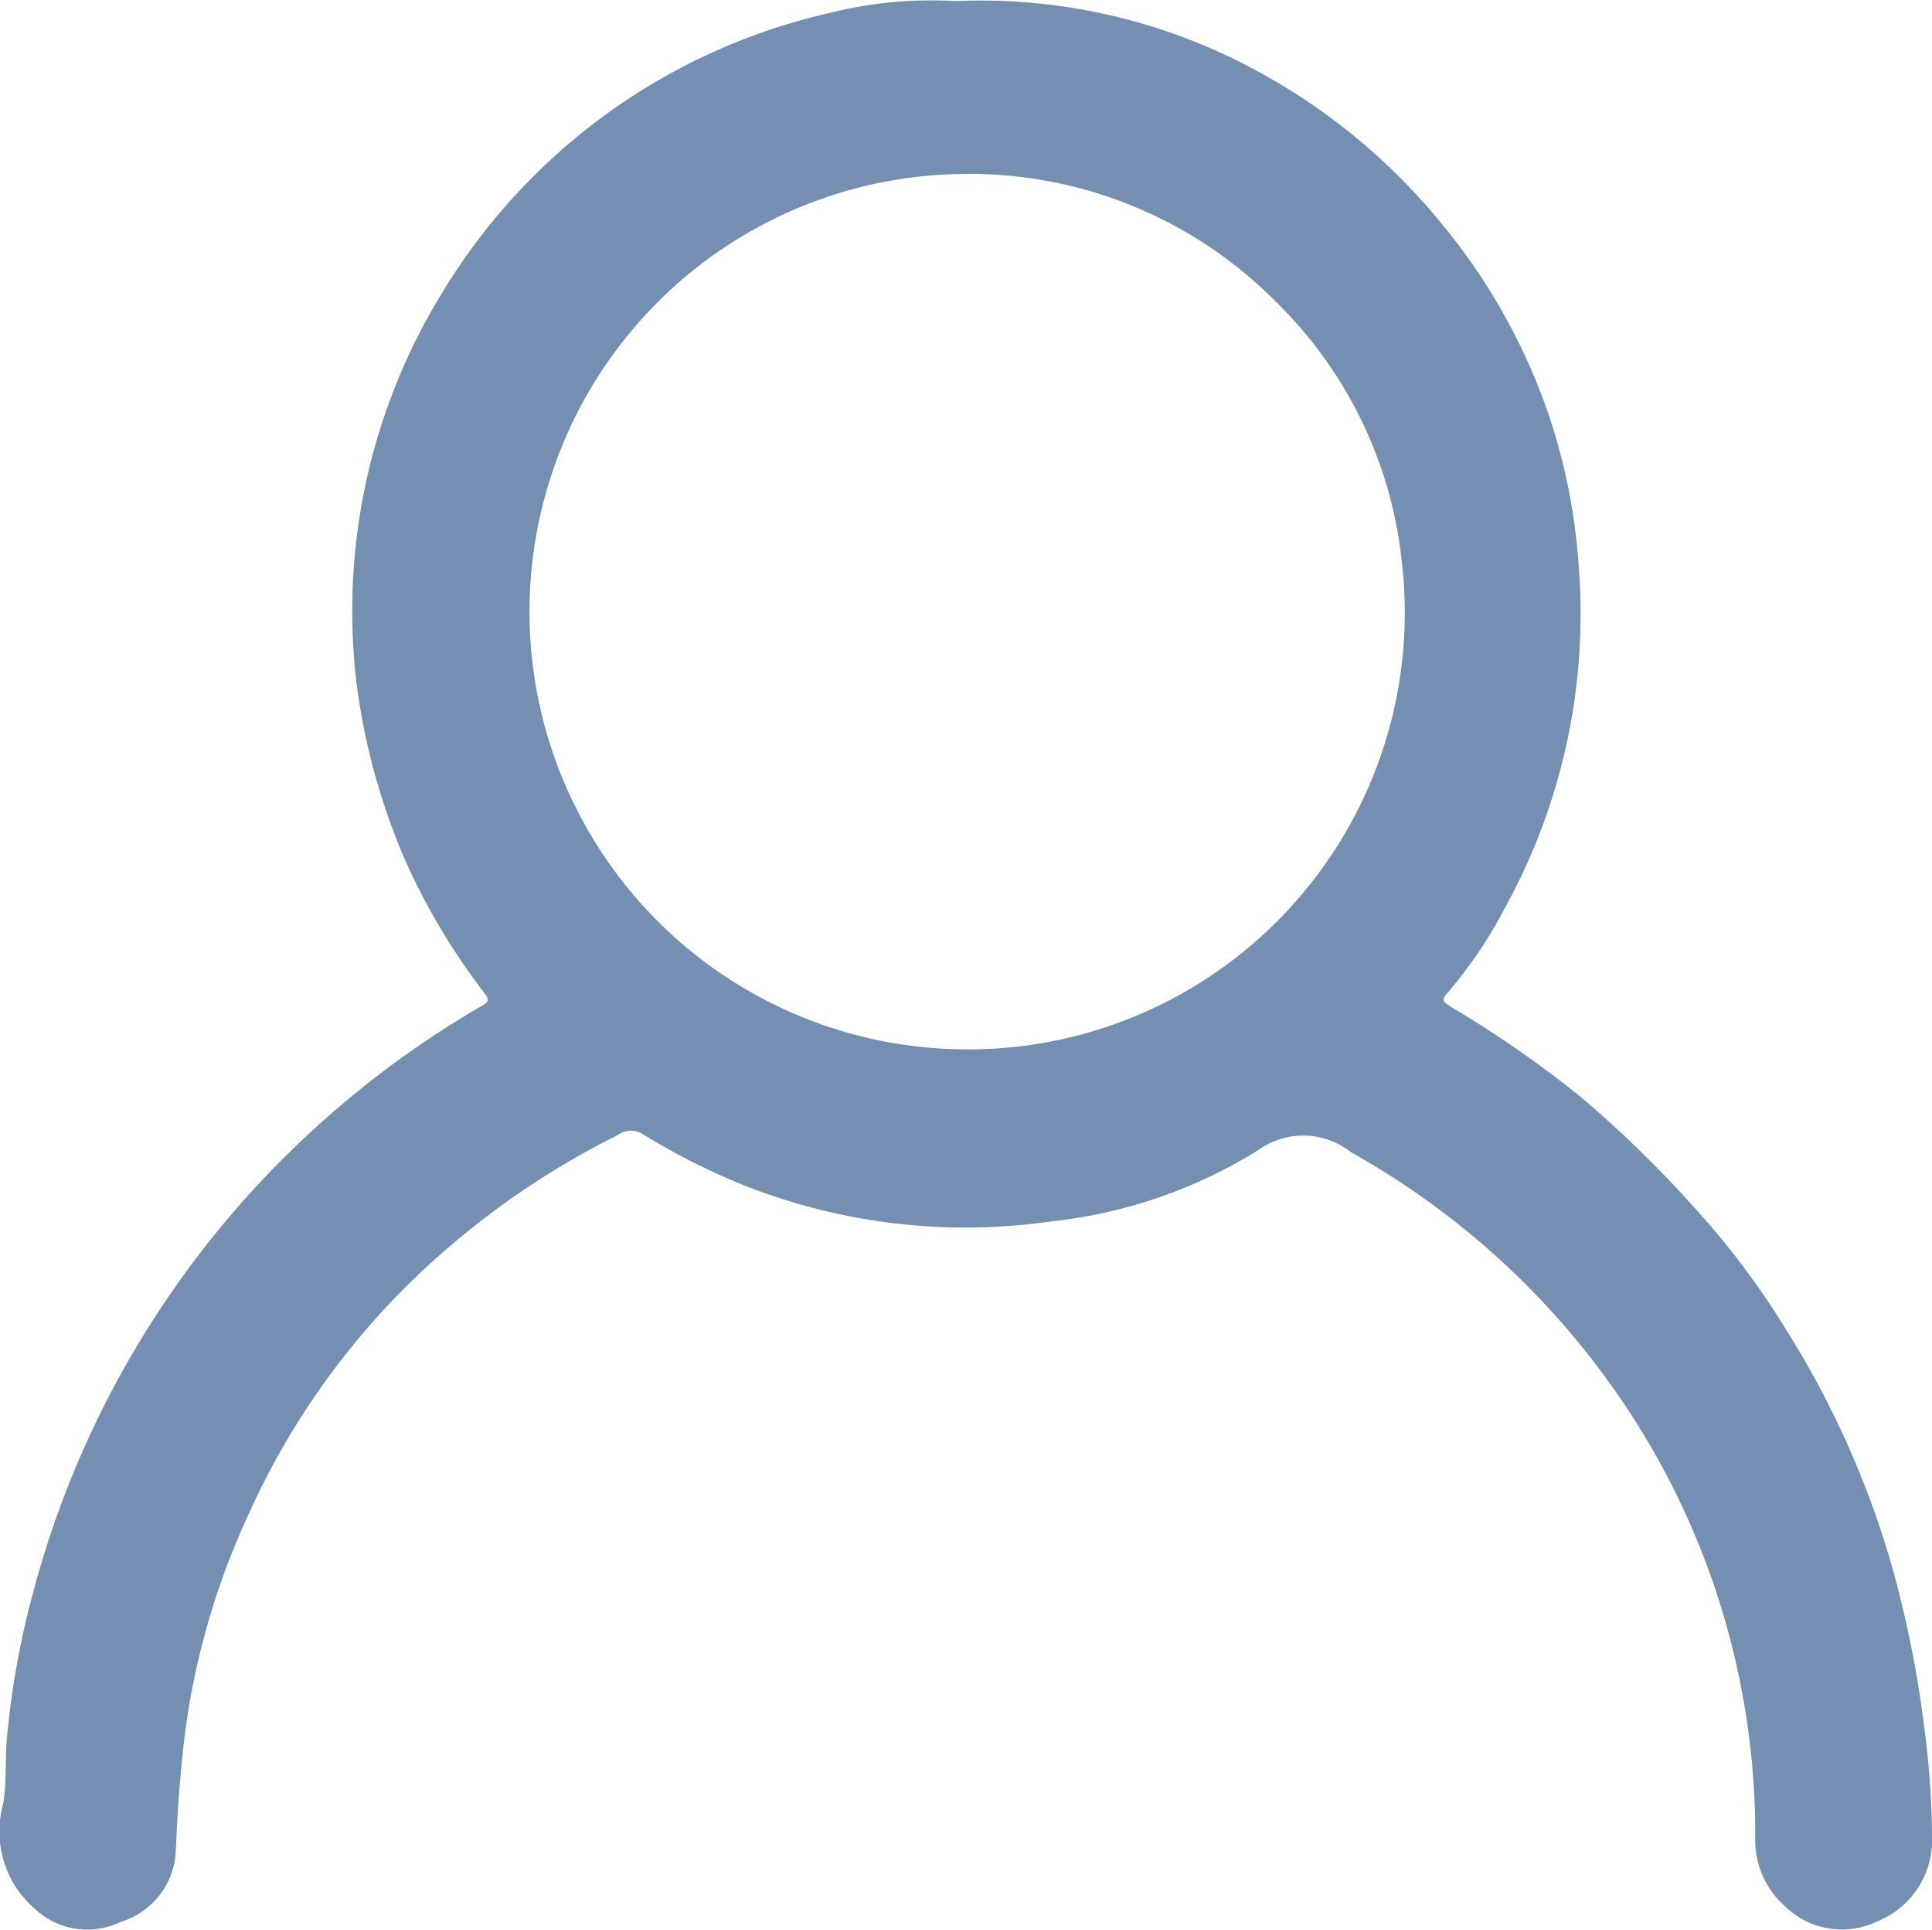 <svg id="login" xmlns="http://www.w3.org/2000/svg" width="23.062" height="23.032" viewBox="0 0 23.062 23.032">
  <path id="Path_4983" data-name="Path 4983" d="M11.409.013A6.9,6.9,0,0,1,14.917.8a7.366,7.366,0,0,1,2.254,1.824,7.244,7.244,0,0,1,1.358,2.456,7.137,7.137,0,0,1,.315,1.666,7.265,7.265,0,0,1-.89,4.108,5.321,5.321,0,0,1-.671.991c-.077.087-.067.107.032.169A13.345,13.345,0,0,1,18.83,13.06a13.6,13.6,0,0,1,1.41,1.369,9.643,9.643,0,0,1,1.093,1.461,10.923,10.923,0,0,1,1.3,2.982,13.413,13.413,0,0,1,.335,1.728,10.726,10.726,0,0,1,.095,1.327,1.045,1.045,0,0,1-.644,1,.969.969,0,0,1-1.107-.172,1.049,1.049,0,0,1-.36-.806A9.211,9.211,0,0,0,19.28,16.6a9.519,9.519,0,0,0-3.15-2.846.923.923,0,0,0-1.123-.02,5.841,5.841,0,0,1-2.457.843,7.18,7.18,0,0,1-3.637-.418,7.9,7.9,0,0,1-1.224-.613.266.266,0,0,0-.314,0A9.791,9.791,0,0,0,5.351,14.89a9.1,9.1,0,0,0-2.378,3.17,8.975,8.975,0,0,0-.774,2.7c-.051.441-.082.882-.1,1.326a.929.929,0,0,1-.662.853A.91.91,0,0,1,.42,22.785a1.218,1.218,0,0,1-.387-1.236c.052-.267.024-.547.051-.822A10.244,10.244,0,0,1,.4,18.988a11.475,11.475,0,0,1,3.558-5.7,11.462,11.462,0,0,1,1.781-1.276c.1-.057.106-.077.036-.17a7.811,7.811,0,0,1-.938-1.574,7.826,7.826,0,0,1-.577-2.082A7.252,7.252,0,0,1,5.286,3.481,7.288,7.288,0,0,1,9.893.157,5,5,0,0,1,11.409.013m.082,12.511a5.211,5.211,0,0,0,5.243-5.812,5.076,5.076,0,0,0-1.482-3.089,5.149,5.149,0,0,0-3.842-1.545,5.224,5.224,0,0,0,.082,10.446" transform="translate(0 0)" fill="#748fb2"/>
</svg>
